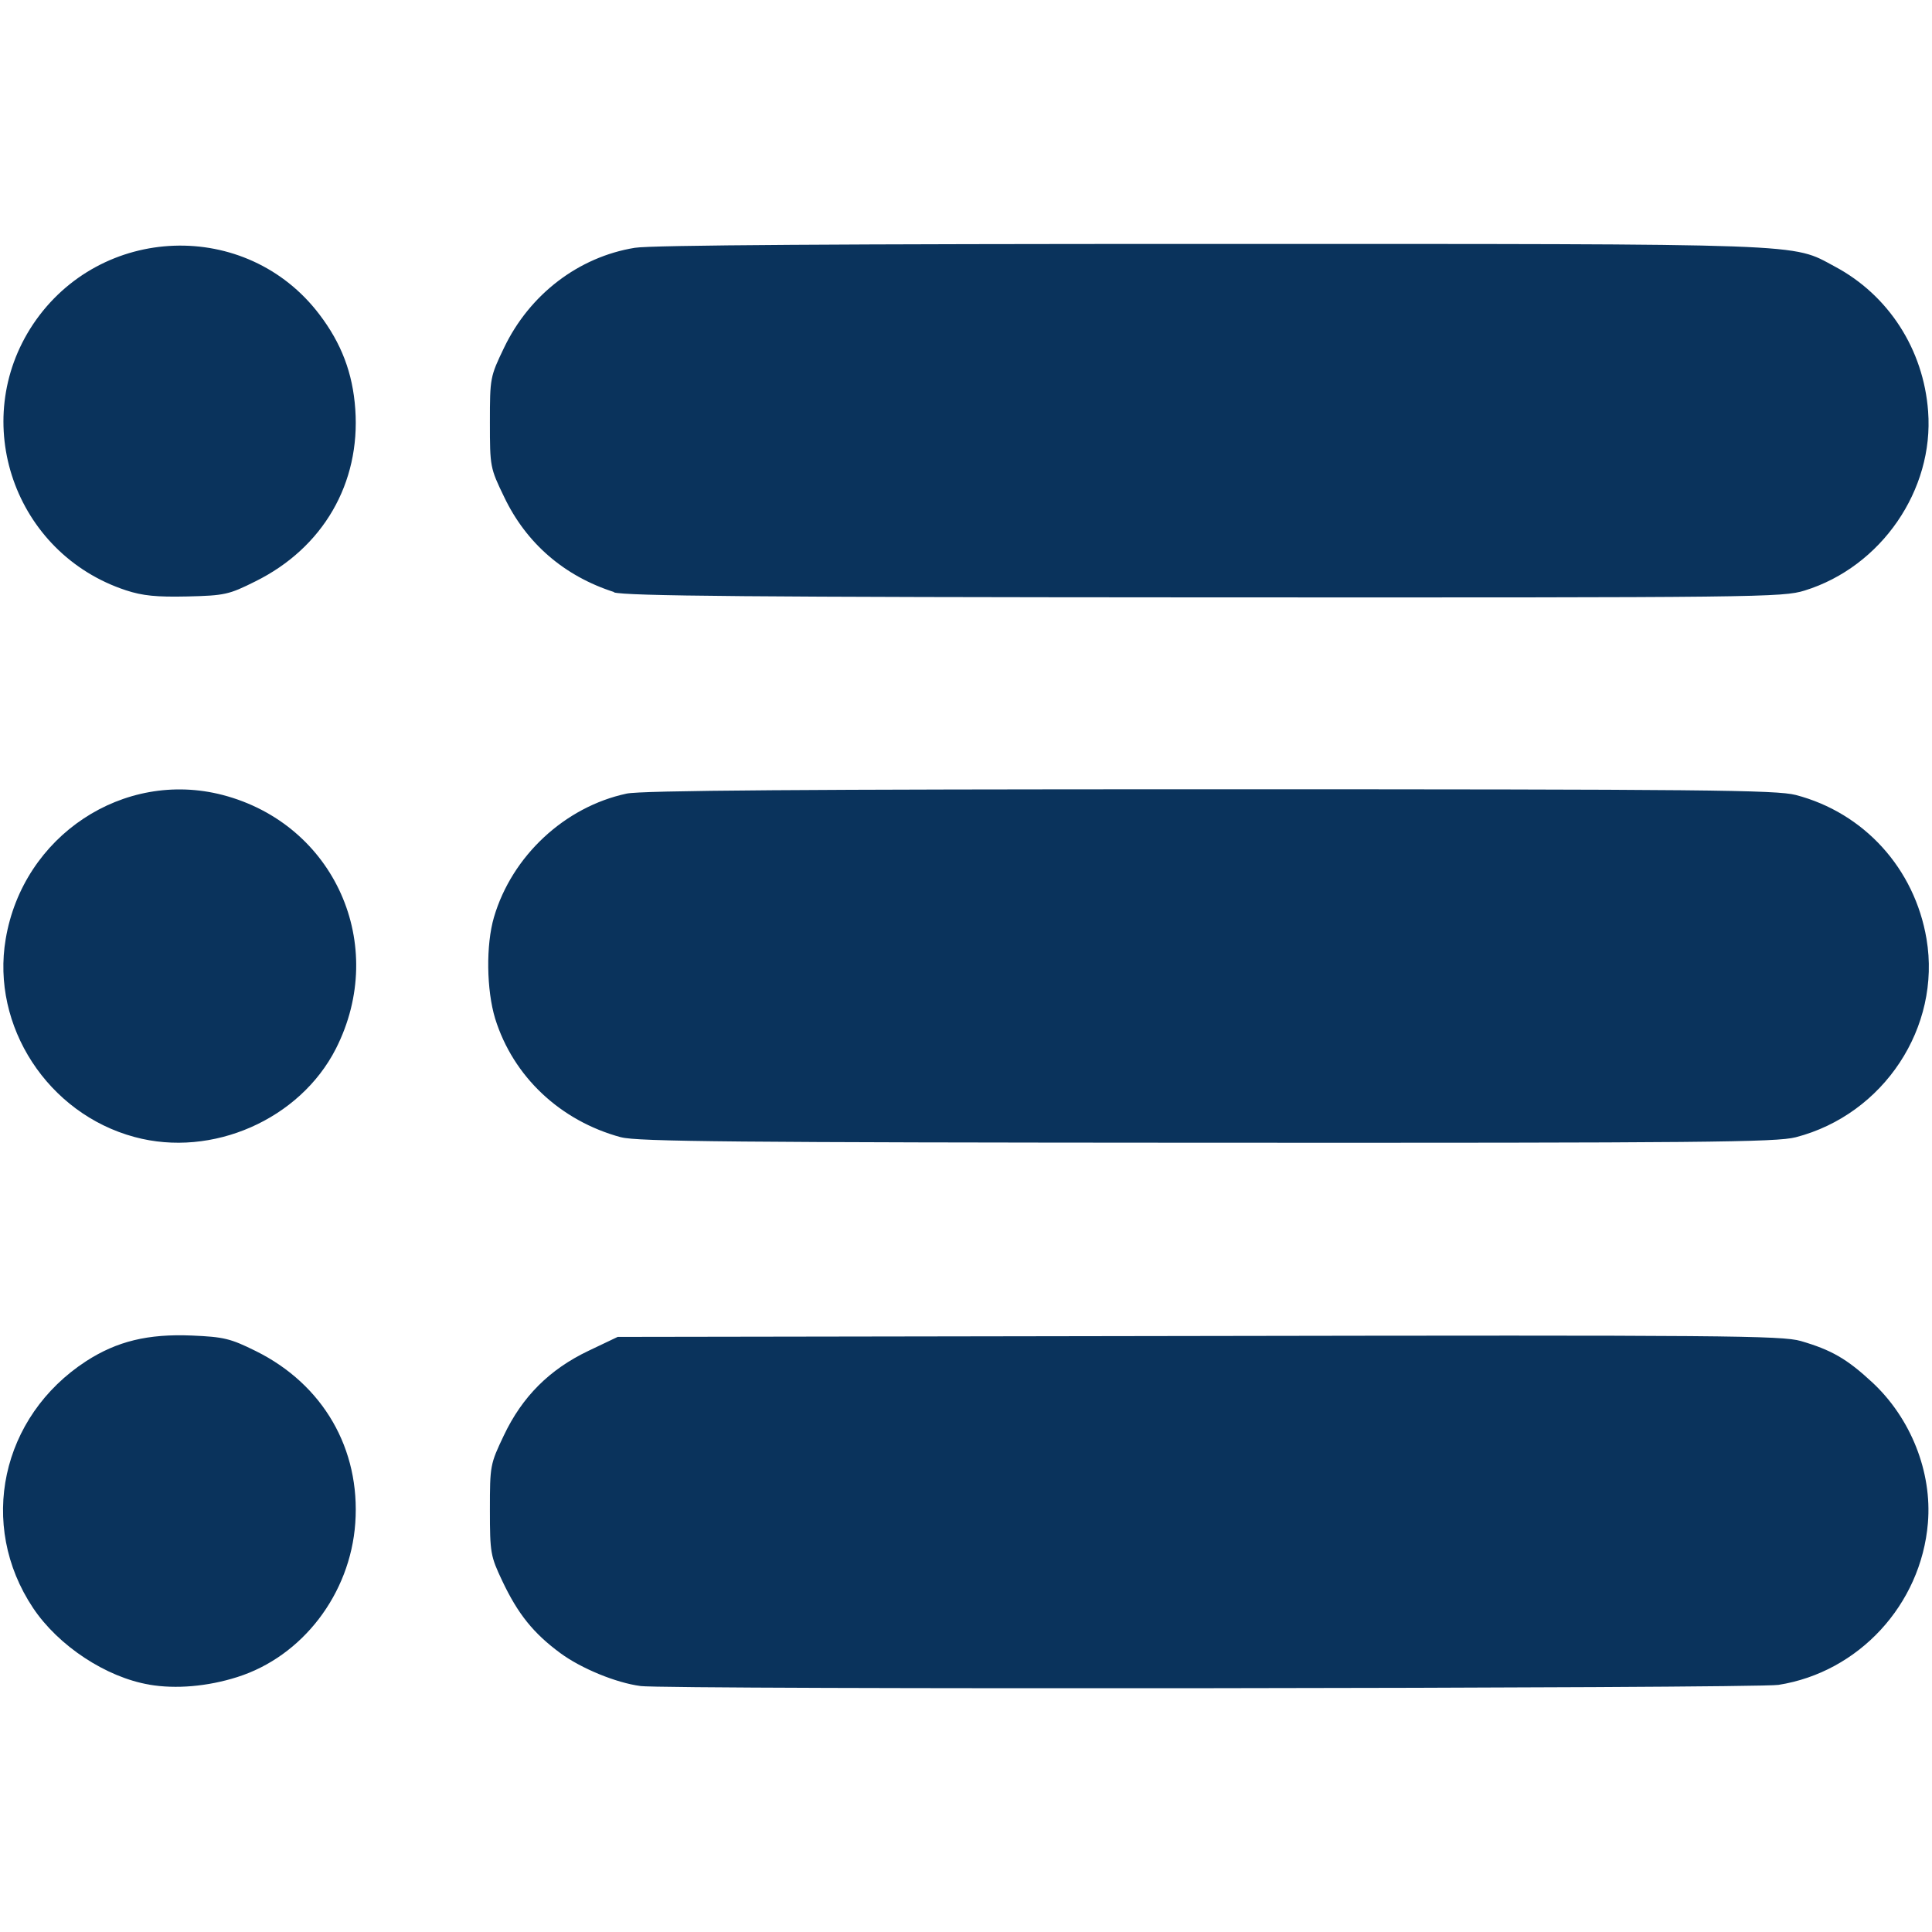 <?xml version="1.0" encoding="UTF-8" standalone="no"?>
<!-- Created with Inkscape (http://www.inkscape.org/) -->

<svg
   width="32"
   height="32"
   viewBox="0 0 8.467 8.467"
   version="1.1"
   id="svg5"
   xml:space="preserve"
   inkscape:version="1.2.2 (732a01da63, 2022-12-09)"
   sodipodi:docname="menu.svg"
   xmlns:inkscape="http://www.inkscape.org/namespaces/inkscape"
   xmlns:sodipodi="http://sodipodi.sourceforge.net/DTD/sodipodi-0.dtd"
   xmlns="http://www.w3.org/2000/svg"
   xmlns:svg="http://www.w3.org/2000/svg"><sodipodi:namedview
     id="namedview7"
     pagecolor="#ffffff"
     bordercolor="#000000"
     borderopacity="0.25"
     inkscape:showpageshadow="2"
     inkscape:pageopacity="0.0"
     inkscape:pagecheckerboard="0"
     inkscape:deskcolor="#d1d1d1"
     inkscape:document-units="mm"
     showgrid="false"
     inkscape:zoom="16.206792"
     inkscape:cx="21.071413"
     inkscape:cy="19.096932"
     inkscape:window-width="1920"
     inkscape:window-height="991"
     inkscape:window-x="-9"
     inkscape:window-y="-9"
     inkscape:window-maximized="1"
     inkscape:current-layer="layer1" /><defs
     id="defs2" /><g
     inkscape:label="Camada 1"
     inkscape:groupmode="layer"
     id="layer1"><path
       style="fill:#0a335c;stroke-width:0.016;fill-opacity:1"
       d="M 0.655,7.383 C 0.465,7.351 0.256,7.213 0.145,7.047 -0.098,6.683 0.004,6.208 0.378,5.965 0.513,5.878 0.648,5.845 0.841,5.853 c 0.14,0.006 0.169,0.013 0.28,0.068 0.295,0.146 0.459,0.429 0.436,0.754 -0.022,0.311 -0.232,0.585 -0.518,0.675 -0.129,0.041 -0.269,0.053 -0.385,0.033 z m 2.152,0.006 C 2.7,7.375 2.547,7.312 2.456,7.245 2.338,7.158 2.27,7.074 2.201,6.928 2.15,6.82 2.147,6.806 2.147,6.617 c 0,-0.194 0.001,-0.2 0.061,-0.326 0.081,-0.171 0.201,-0.29 0.371,-0.371 l 0.128,-0.061 2.547,-0.004 c 2.297,-0.004 2.556,-0.002 2.638,0.022 0.134,0.039 0.202,0.078 0.313,0.181 0.169,0.157 0.263,0.393 0.244,0.617 -0.03,0.358 -0.304,0.654 -0.655,0.709 -0.102,0.016 -4.871,0.021 -4.989,0.005 z M 0.59,4.983 C 0.21,4.881 -0.04,4.497 0.025,4.115 0.101,3.663 0.541,3.371 0.976,3.484 1.466,3.612 1.703,4.141 1.472,4.596 1.314,4.906 0.93,5.075 0.59,4.983 Z m 2.131,9.261e-4 C 2.455,4.912 2.249,4.718 2.17,4.464 2.132,4.339 2.129,4.141 2.165,4.019 2.244,3.751 2.475,3.536 2.746,3.478 2.809,3.464 3.524,3.459 5.303,3.459 c 2.166,0 2.482,0.003 2.567,0.025 C 8.169,3.562 8.391,3.806 8.443,4.115 8.508,4.501 8.256,4.884 7.87,4.984 7.785,5.006 7.47,5.009 5.29,5.008 3.22,5.007 2.793,5.003 2.722,4.984 Z M 0.552,2.587 C 0.063,2.426 -0.139,1.847 0.145,1.421 0.44,0.981 1.08,0.958 1.399,1.377 1.496,1.504 1.546,1.635 1.557,1.793 1.58,2.118 1.416,2.401 1.119,2.548 1.003,2.606 0.985,2.61 0.821,2.614 0.686,2.617 0.625,2.611 0.552,2.587 Z m 2.14,0.008 C 2.473,2.525 2.306,2.381 2.209,2.177 2.148,2.051 2.147,2.045 2.147,1.851 c 0,-0.195 0.001,-0.2 0.062,-0.327 0.112,-0.234 0.327,-0.398 0.573,-0.438 0.071,-0.012 0.912,-0.017 2.523,-0.017 2.65,1.775e-4 2.544,-0.004 2.736,0.099 0.235,0.125 0.389,0.363 0.409,0.635 0.026,0.344 -0.205,0.681 -0.541,0.785 -0.097,0.03 -0.192,0.031 -2.627,0.03 -1.994,-8.705e-4 -2.54,-0.006 -2.592,-0.022 z"
       id="path247" /></g></svg>
